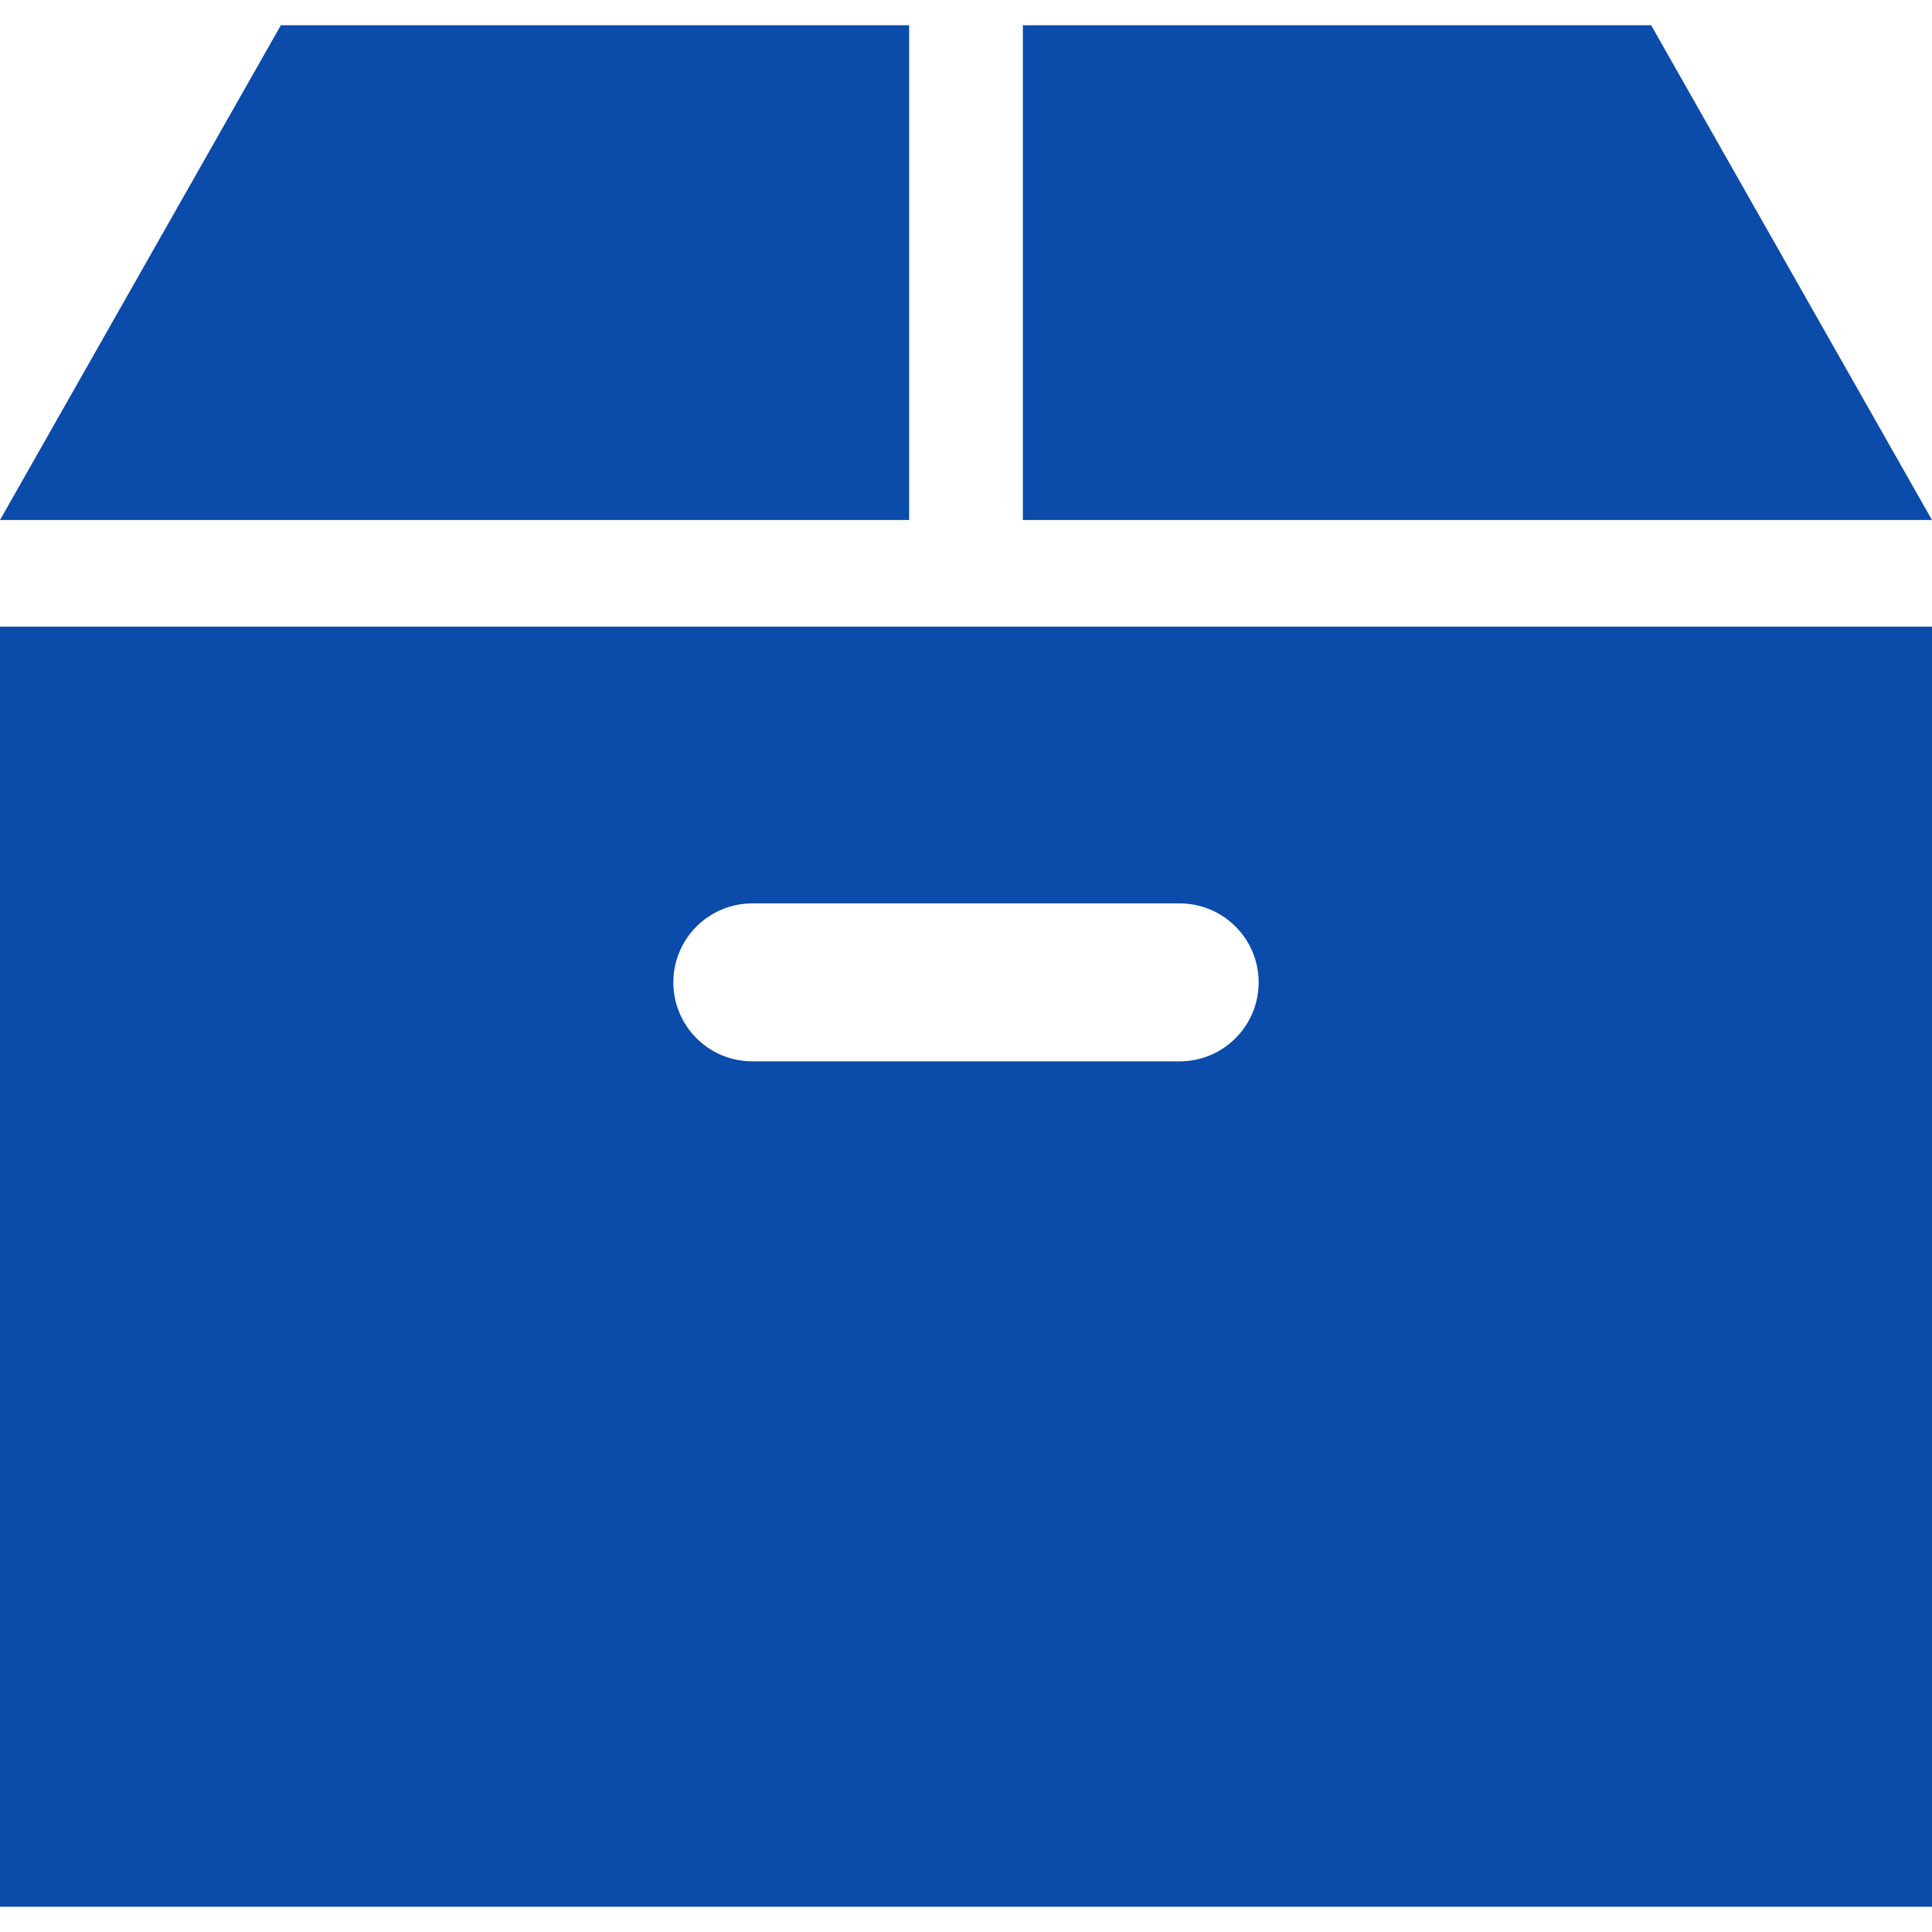 <!--?xml version="1.0" encoding="utf-8"?-->
<!-- Generator: Adobe Illustrator 18.1.1, SVG Export Plug-In . SVG Version: 6.00 Build 0)  -->

<svg version="1.1" id="_x32_" xmlns="http://www.w3.org/2000/svg" xmlns:xlink="http://www.w3.org/1999/xlink" x="0px" y="0px" viewBox="0 0 512 512" style="width: 256px; height: 256px; opacity: 1;" xml:space="preserve">
<style type="text/css">
	.st0{fill:#4B4B4B;}
</style>
<g>
	<polygon class="st0" points="437.57,6.684 271.071,6.684 271.071,137.81 512,137.81 	" style="fill: rgb(11, 75, 170);"></polygon>
	<polygon class="st0" points="240.929,6.684 74.43,6.684 0,137.81 240.929,137.81 	" style="fill: rgb(11, 75, 170);"></polygon>
	<path class="st0" d="M0,505.316h512v-339.25H0V505.316z M199.372,239.41h113.256c11.56,0,20.928,9.368,20.928,20.928
		c0,11.56-9.368,20.928-20.928,20.928H199.372c-11.56,0-20.928-9.368-20.928-20.928C178.444,248.778,187.812,239.41,199.372,239.41z
		" style="fill: rgb(11, 75, 170);"></path>
</g>
</svg>

